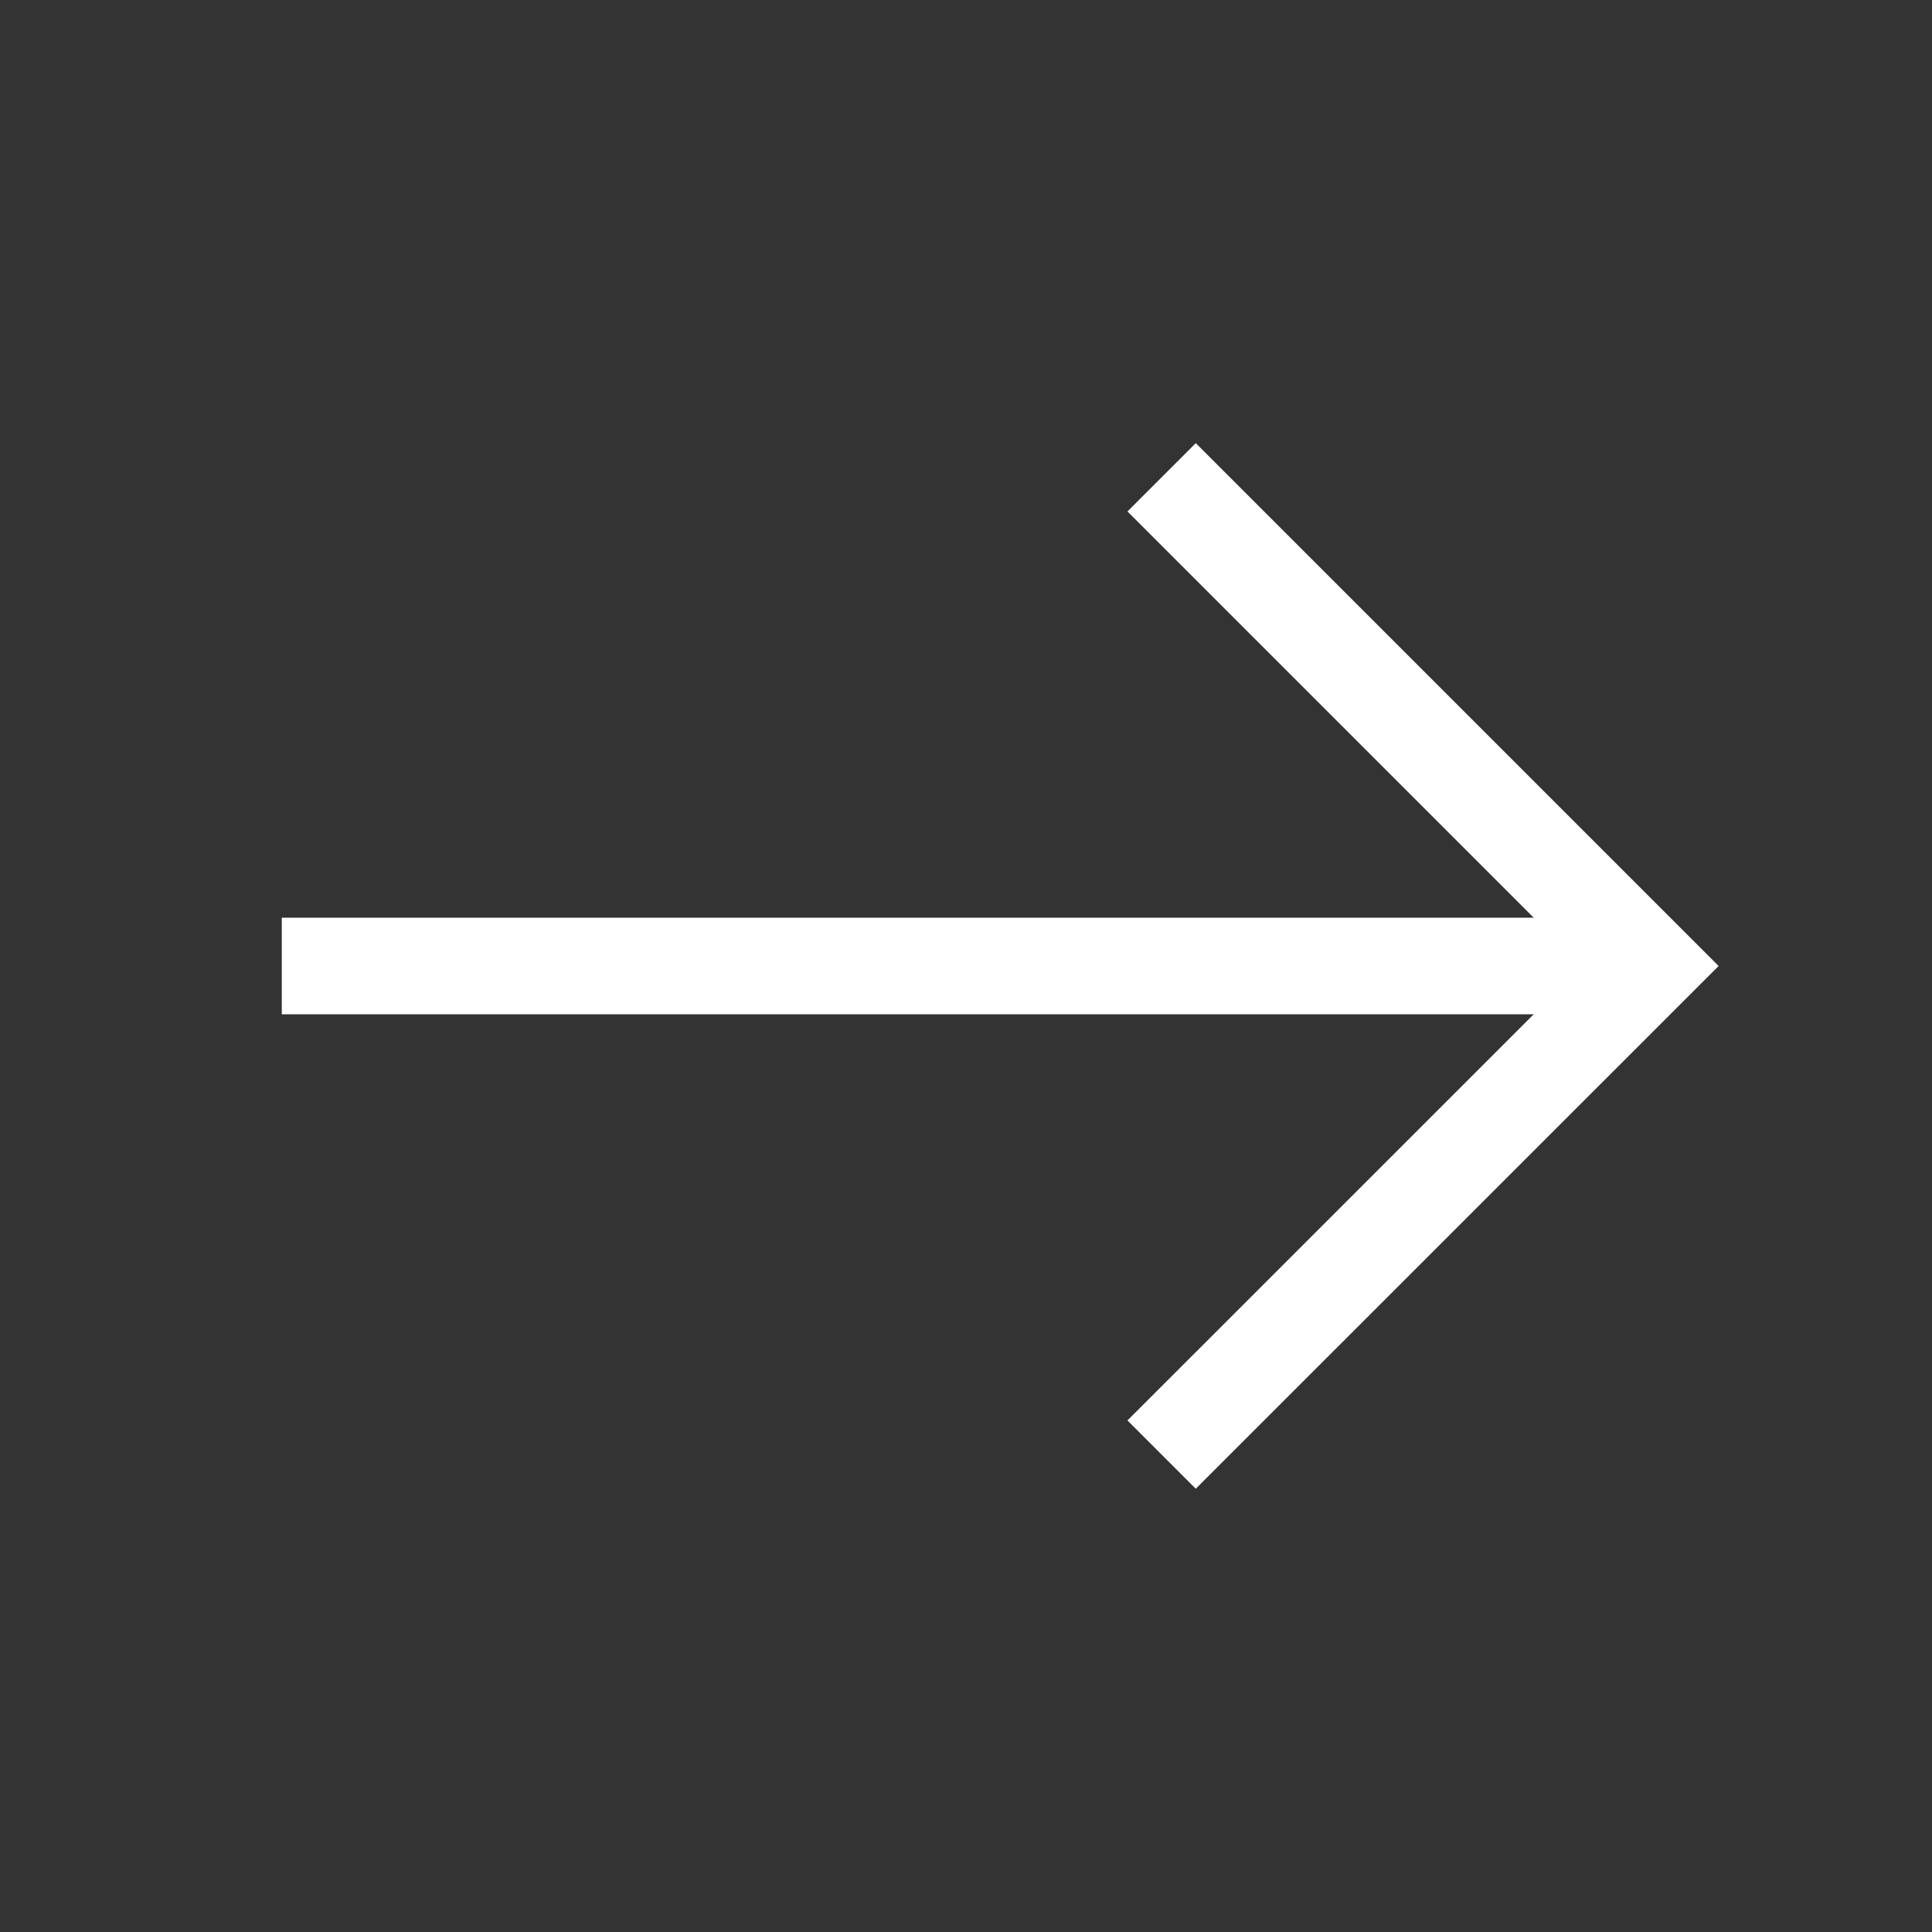 <svg width="20" height="20" viewBox="0 0 20 20" fill="none" xmlns="http://www.w3.org/2000/svg">
<rect x="0" y="0" width="20" height="20" fill="#333333" stroke="none"/>
<path d="M12.025 4.941L17.084 10L12.025 15.058" stroke="white" strokeWidth="2" strokeMiterlimit="10" strokeLinecap="round" strokeLinejoin="round"/>
<path d="M2.917 10H16.942" stroke="white" strokeWidth="2" strokeMiterlimit="10" strokeLinecap="round" strokeLinejoin="round"/>
</svg>
